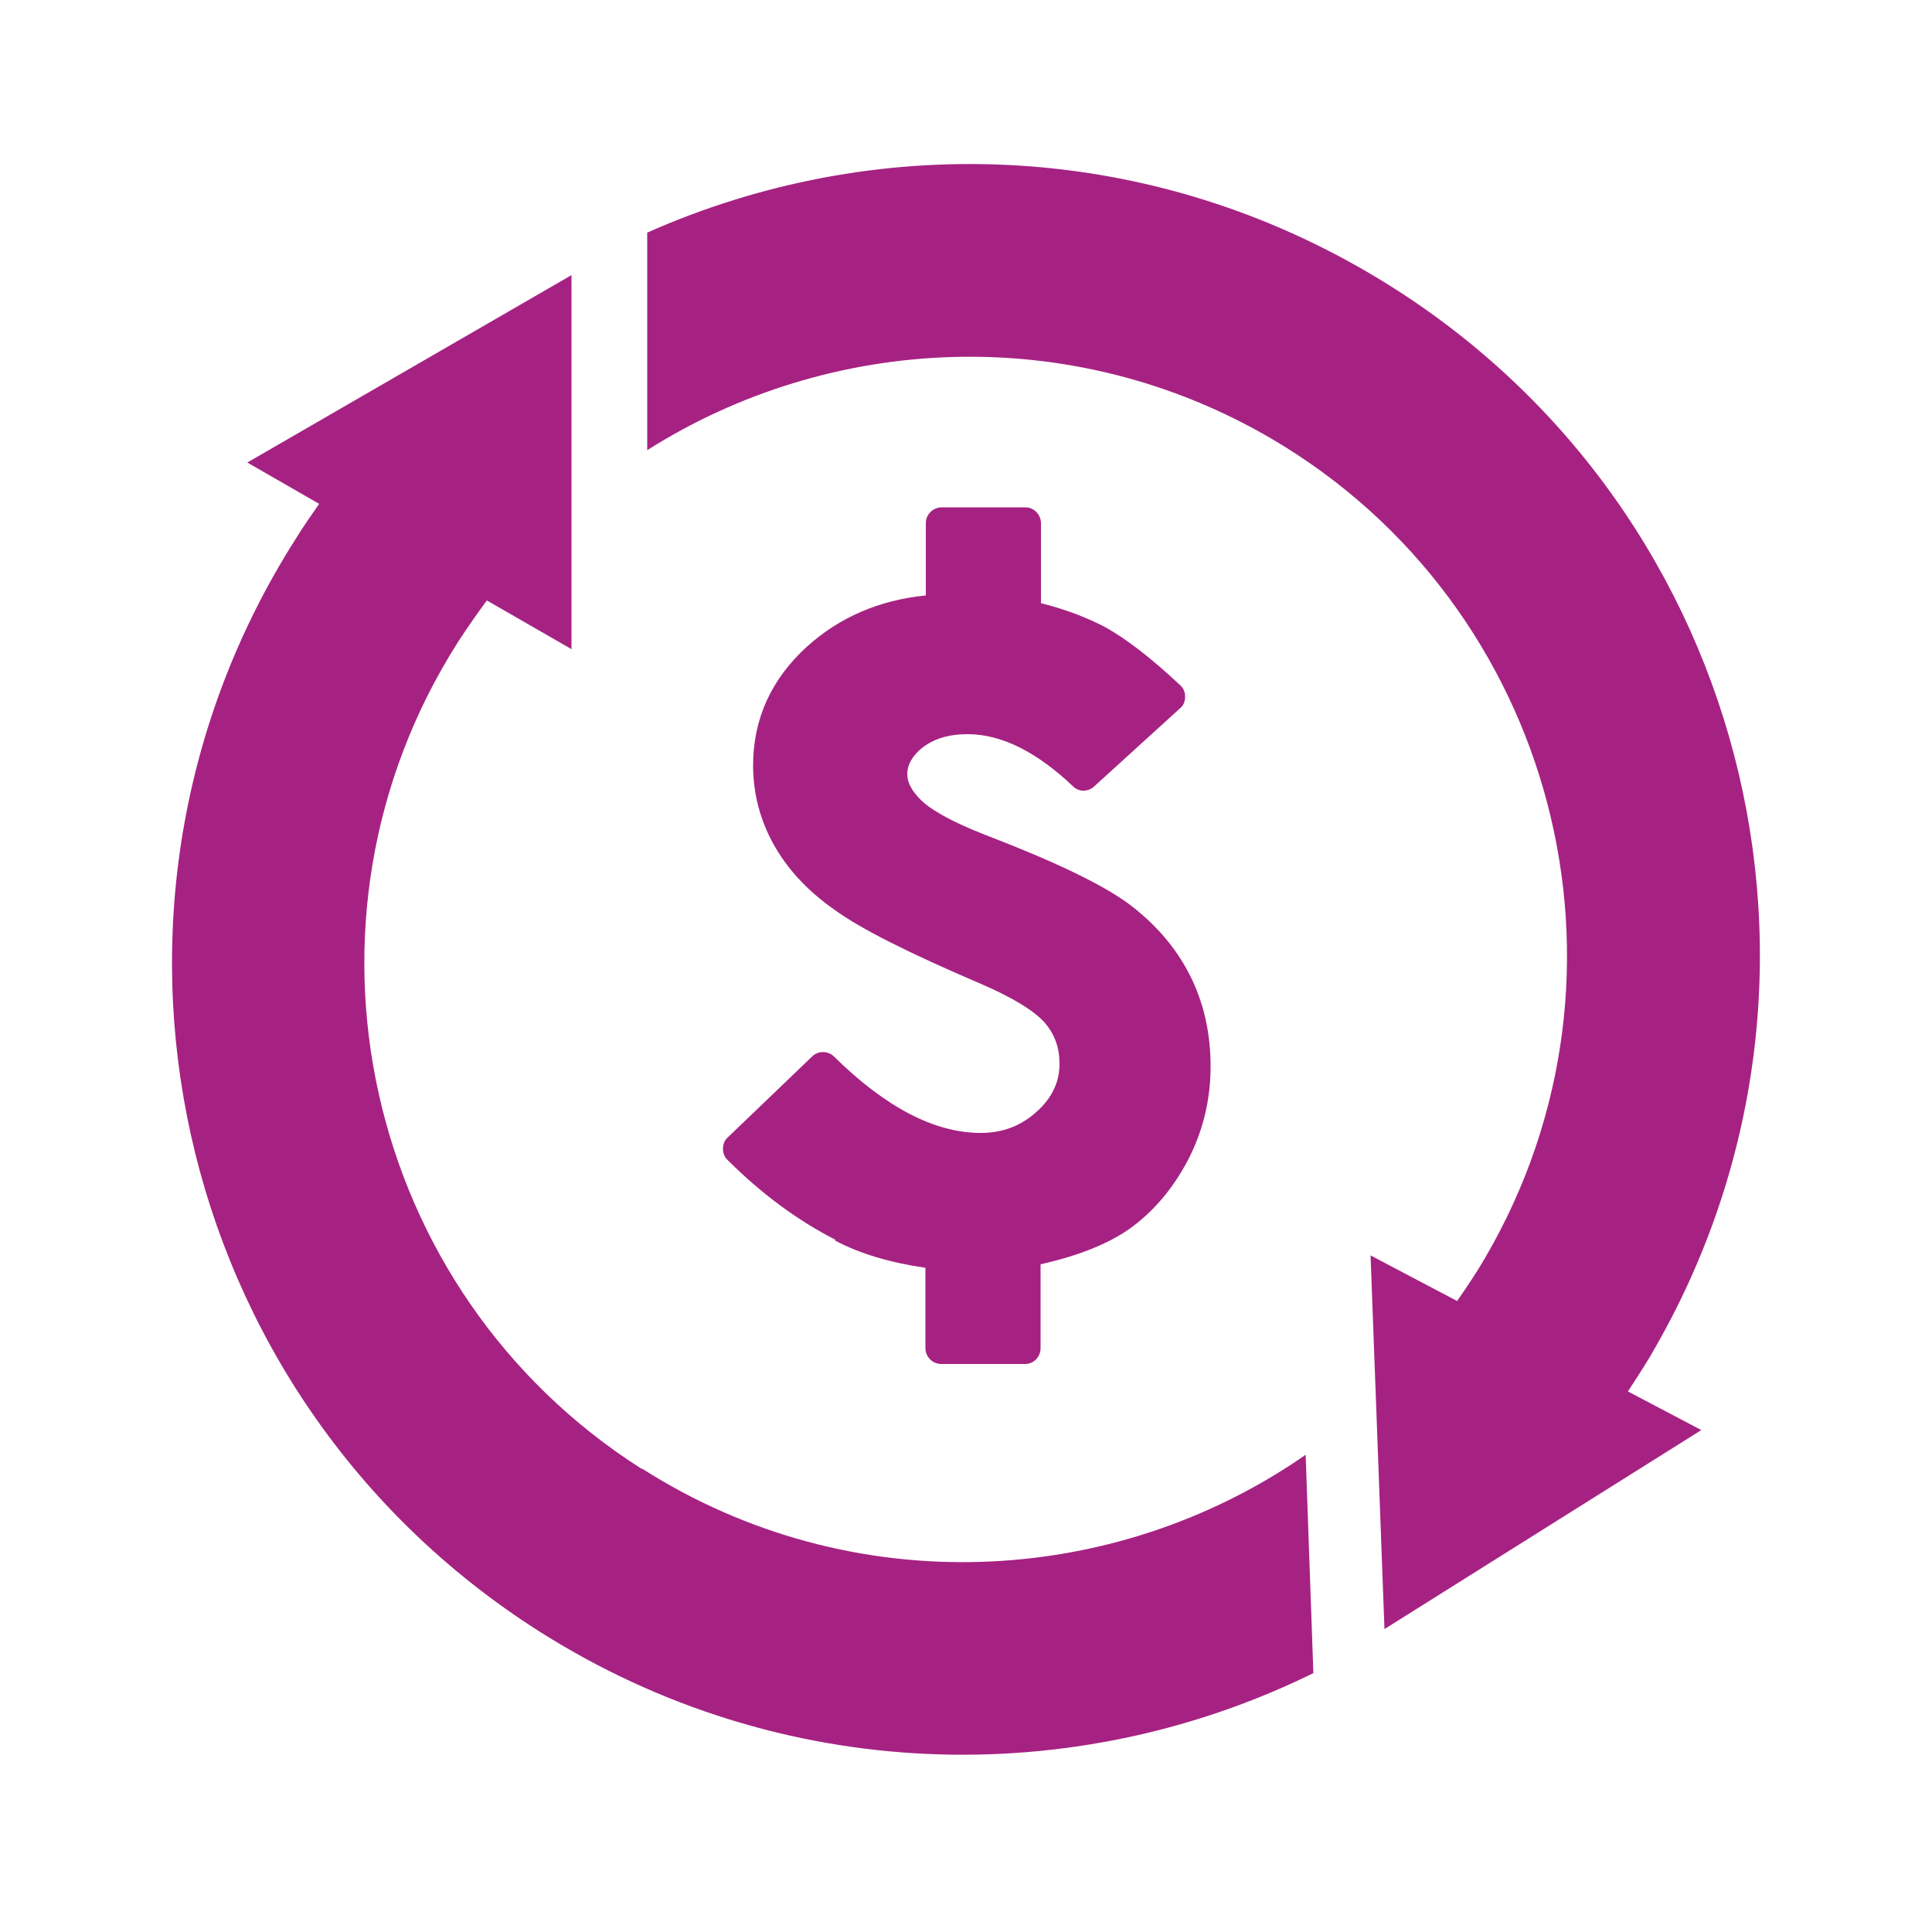 <?xml version="1.0" encoding="UTF-8"?>
<svg id="Layer_1" data-name="Layer 1" xmlns="http://www.w3.org/2000/svg" viewBox="0 0 50 50">
  <defs>
    <style>
      .cls-1 {
        fill: #a62282;
      }
    </style>
  </defs>
  <path class="cls-1" d="M21.6,32.1c.66.35,1.45.58,2.35.71v2.08c0,.22.18.41.41.41h2.17c.22,0,.4-.18.4-.41v-2.17c.97-.22,1.73-.52,2.29-.91.62-.44,1.13-1.04,1.52-1.78.39-.75.59-1.56.59-2.43s-.18-1.67-.55-2.39c-.36-.7-.89-1.31-1.57-1.82-.67-.49-1.84-1.06-3.6-1.74-1.12-.43-1.58-.75-1.77-.94-.24-.23-.36-.46-.36-.67,0-.25.13-.48.39-.69.3-.23.68-.35,1.17-.35.88,0,1.79.46,2.73,1.35.15.15.39.15.55,0l2.22-2.02c.09-.07.13-.18.13-.3s-.04-.22-.13-.3c-.75-.7-1.37-1.18-1.92-1.49-.47-.25-1.04-.47-1.68-.63v-2.07c0-.22-.18-.41-.4-.41h-2.17c-.22,0-.41.18-.41.41v1.87c-1.21.12-2.24.57-3.07,1.32-.93.84-1.4,1.88-1.4,3.08,0,.72.18,1.41.53,2.04.35.63.87,1.2,1.57,1.69.67.49,1.92,1.12,3.79,1.92.84.36,1.4.71,1.67,1.02.25.3.37.64.37,1.05,0,.47-.19.88-.59,1.24-.41.37-.88.55-1.45.55-1.2,0-2.47-.67-3.8-1.98-.15-.15-.41-.15-.56,0l-2.19,2.1c-.08.07-.12.18-.12.29s.04.22.12.29c.86.86,1.8,1.56,2.8,2.07h0Z"/>
  <path class="cls-1" d="M42.73,35.06c5.72-9.75,2.45-22.29-7.31-28-5.92-3.47-12.84-3.63-18.67-1.04v5.63c4.74-3,10.97-3.33,16.15-.3,7.37,4.32,9.85,13.83,5.53,21.21-.22.38-.47.75-.72,1.11l-2.24-1.18.36,9.67,8.2-5.15-1.9-1c.2-.31.4-.61.59-.93Z"/>
  <path class="cls-1" d="M16.6,38.01c-7.21-4.59-9.34-14.18-4.75-21.39.24-.37.49-.73.75-1.08l2.19,1.26V7.12l-8.39,4.85,1.86,1.07c-.21.3-.42.6-.61.91-6.06,9.53-3.26,22.18,6.29,28.26,6.26,3.98,13.85,4.14,20.05,1.09l-.2-5.65c-4.98,3.46-11.75,3.81-17.17.36h-.02Z"/>
</svg>
